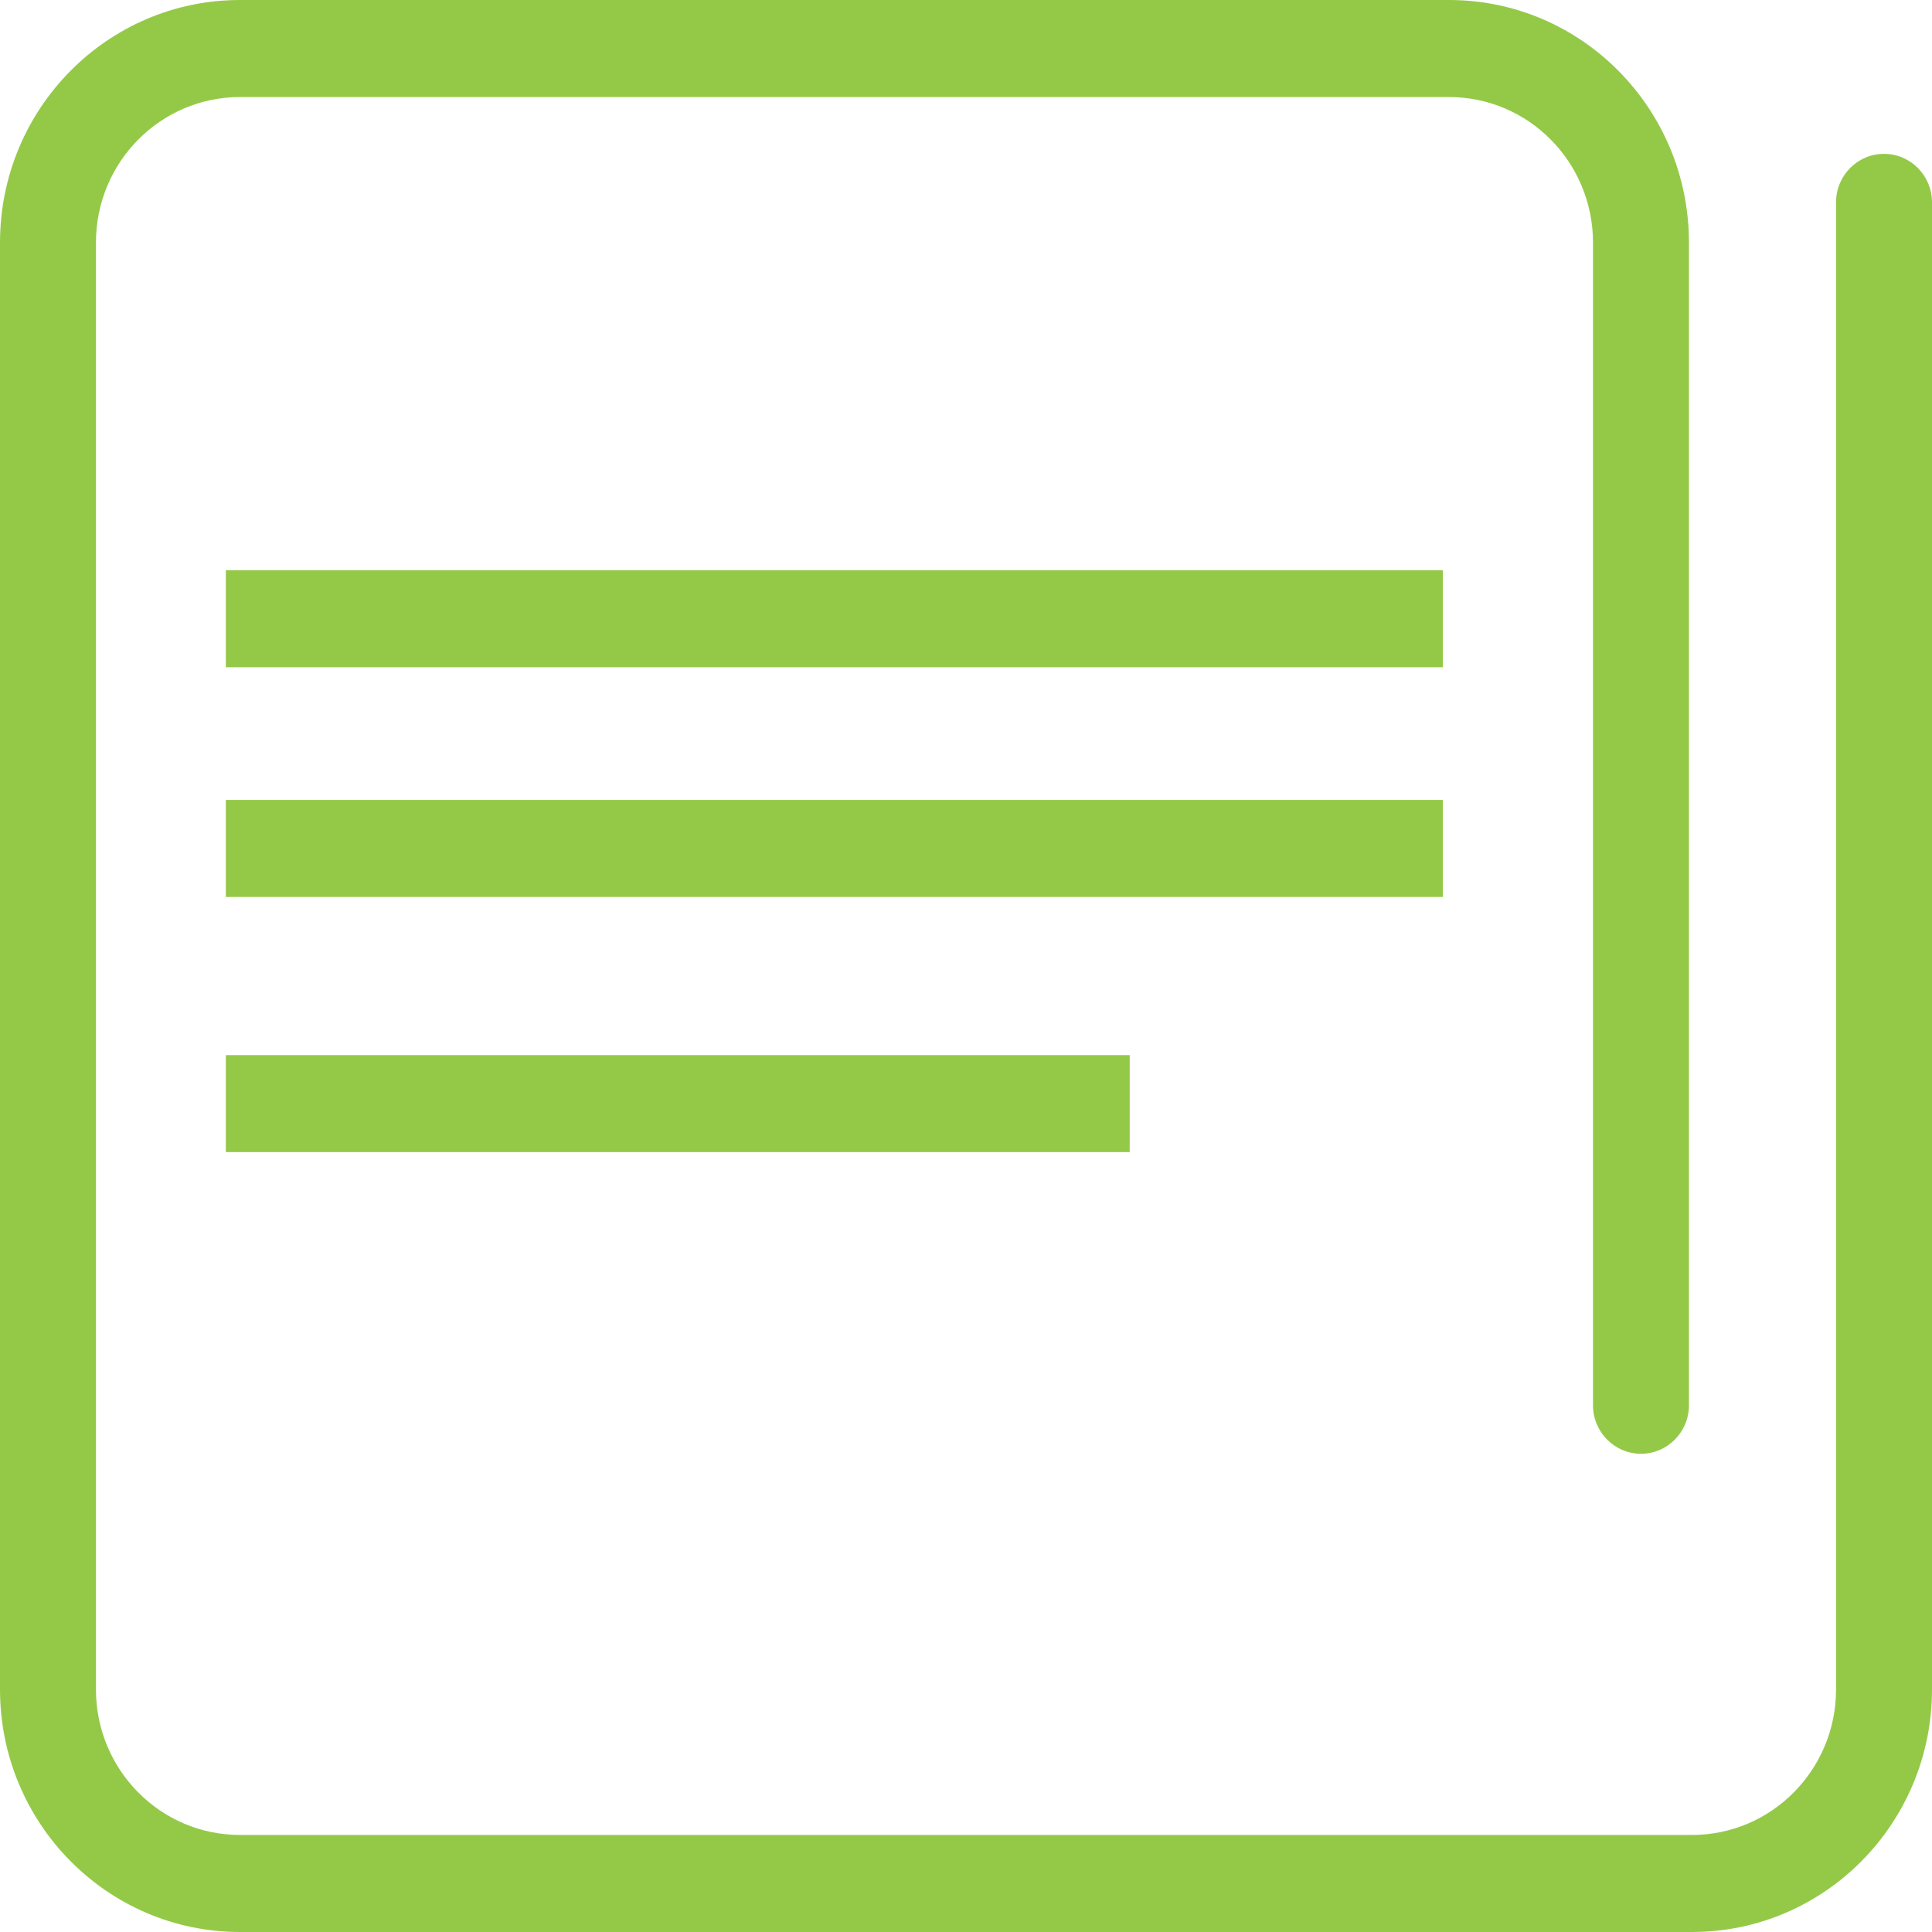 <svg width="30" height="30" viewBox="0 0 30 30" fill="none" xmlns="http://www.w3.org/2000/svg">
    <path d="M3.726 0C1.668 0 0 1.687 0 3.767V26.233C0 28.313 1.668 30 3.726 30H26.274C28.332 30 30 28.313 30 26.233V3.142C30 2.726 29.666 2.389 29.255 2.389C28.843 2.389 28.51 2.726 28.51 3.142V26.233C28.51 27.481 27.509 28.493 26.274 28.493H3.726C2.491 28.493 1.49 27.481 1.49 26.233V3.767C1.49 2.519 2.491 1.507 3.726 1.507H22.501C23.735 1.507 24.736 2.519 24.736 3.767V21.82C24.736 22.236 25.07 22.574 25.481 22.574C25.893 22.574 26.226 22.236 26.226 21.82V3.767C26.226 1.687 24.558 0 22.501 0H3.726Z" fill="#94C948"/>
    <path d="M3.507 10.361L22.404 10.361V8.854L3.507 8.854V10.361Z" fill="#94C948"/>
    <path d="M22.404 13.928L3.507 13.928V12.421L22.404 12.421V13.928Z" fill="#94C948"/>
    <path d="M3.507 17.89H17.542V16.384H3.507V17.89Z" fill="#94C948"/>
</svg>